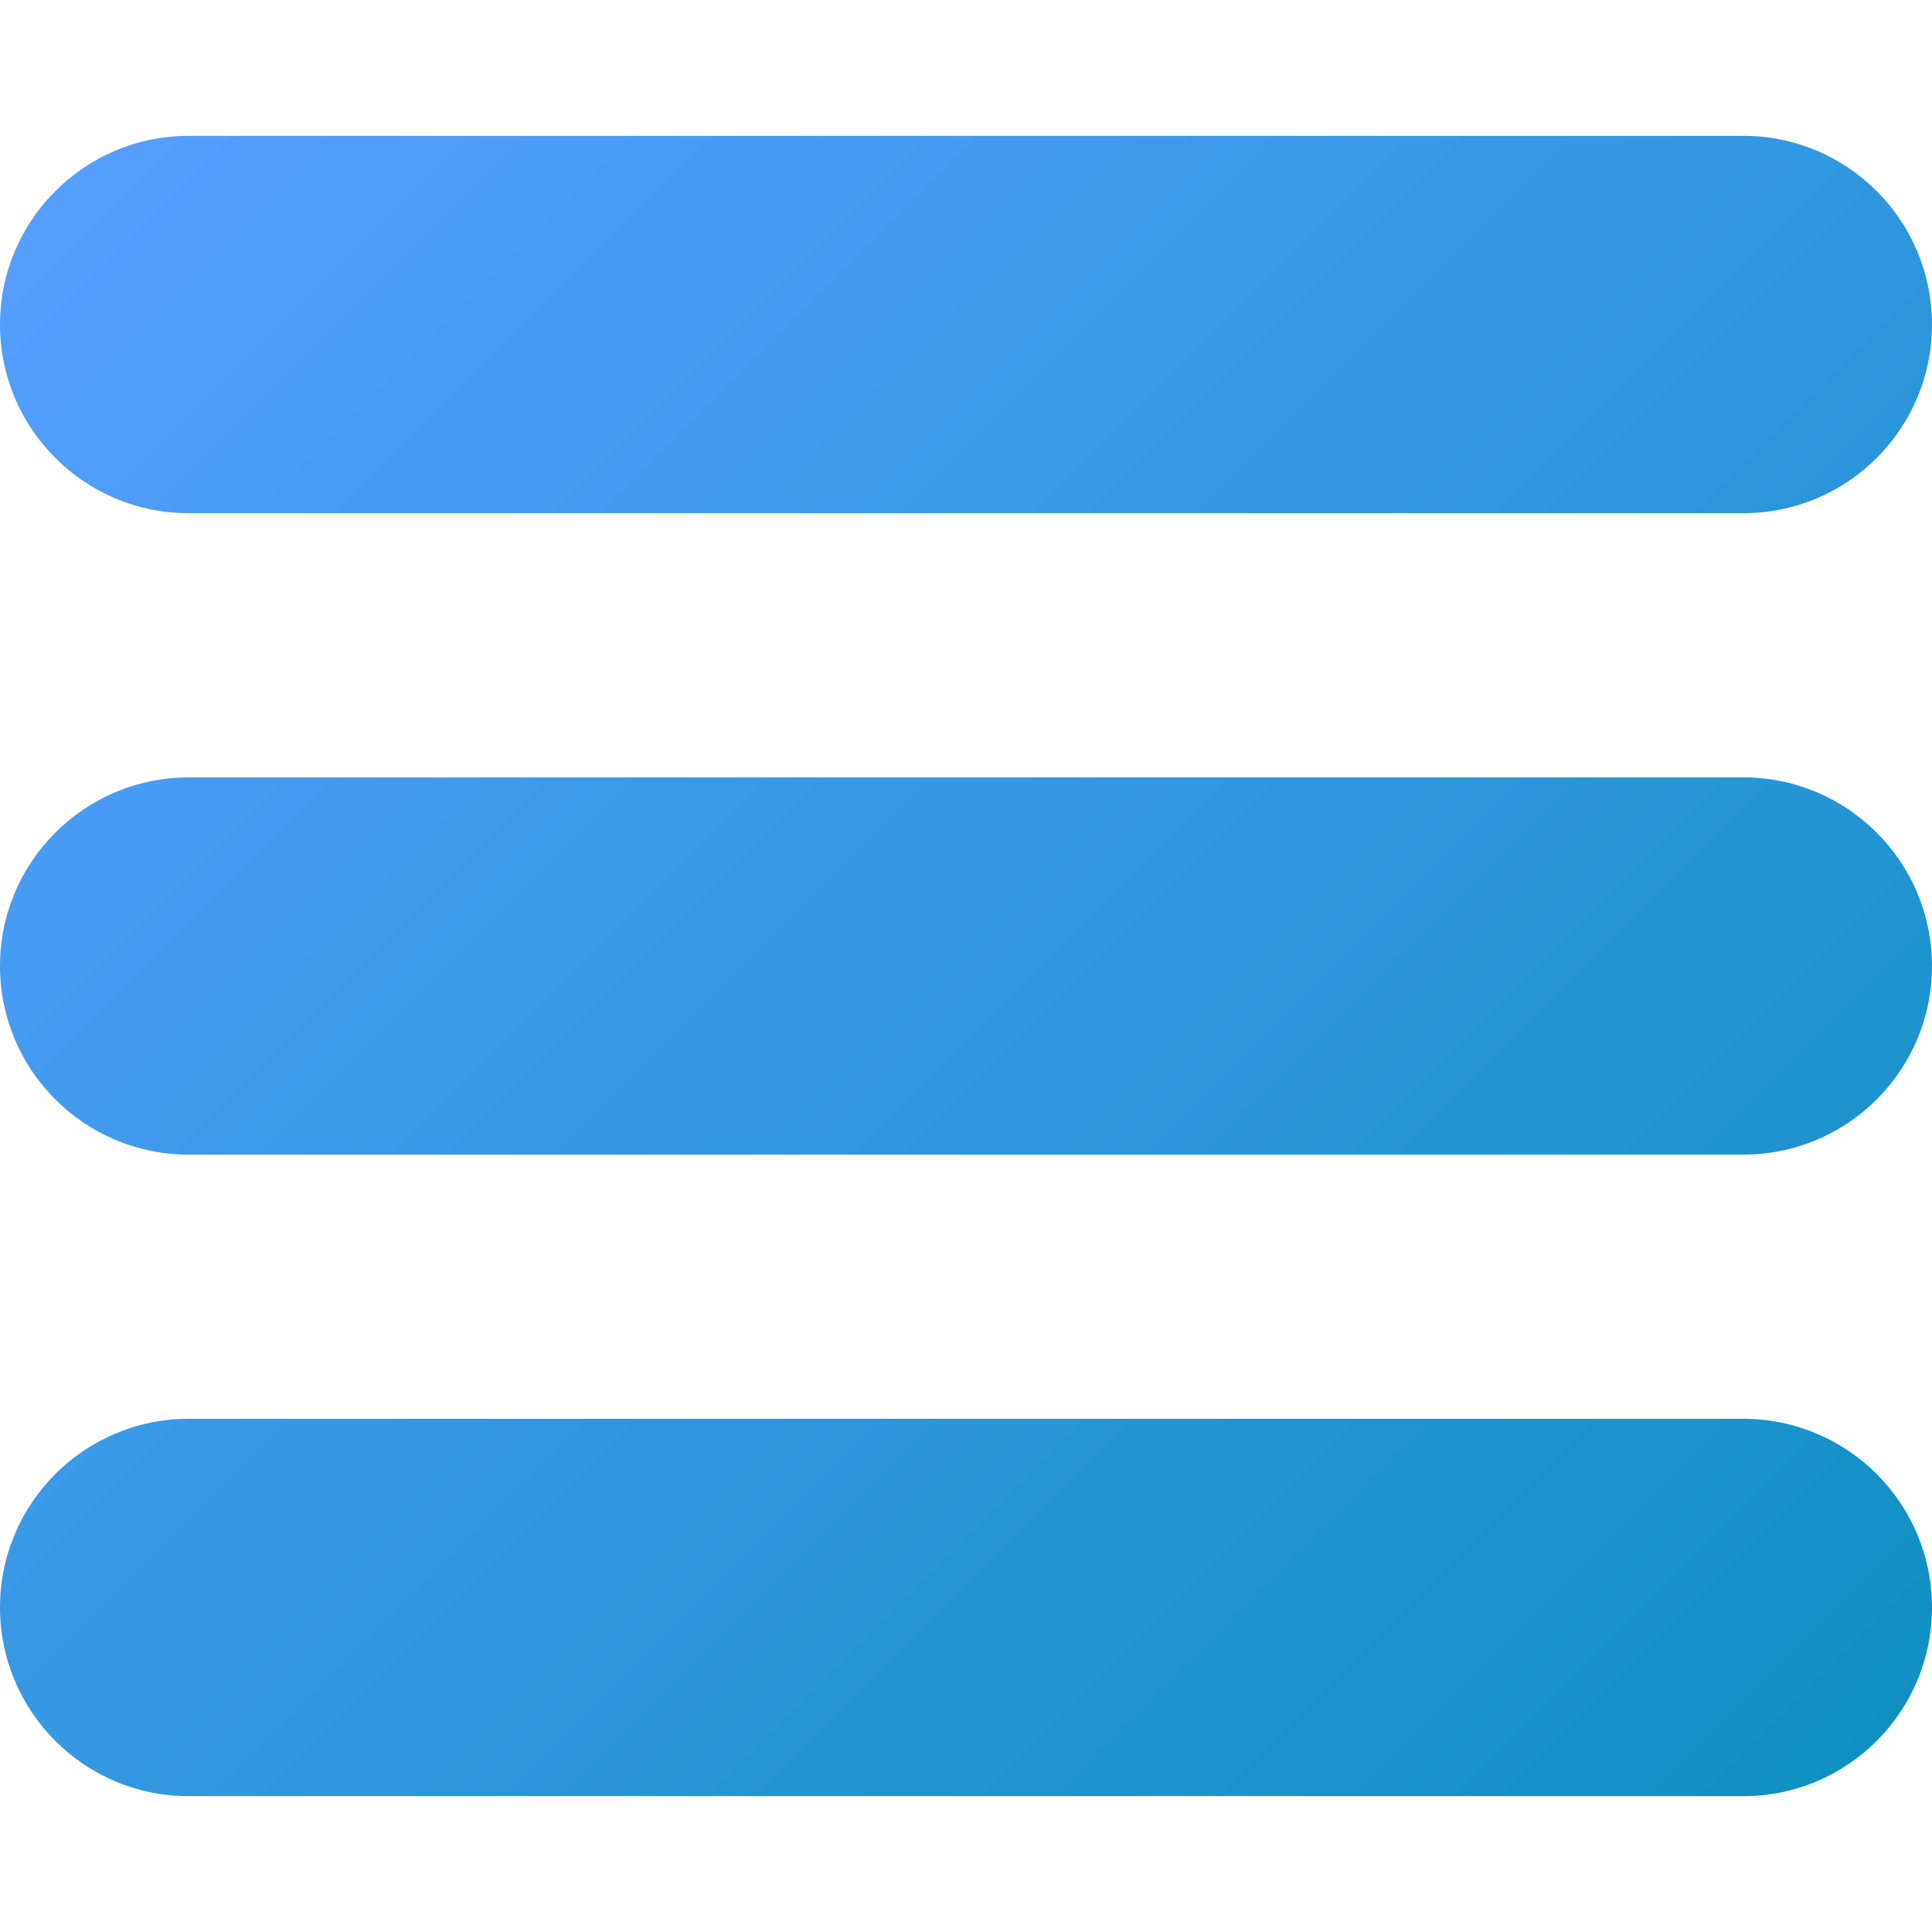 <svg width="16" height="16" viewBox="0 0 16 16" fill="none" xmlns="http://www.w3.org/2000/svg">
<path d="M1.562 6.438H14.438C15.3 6.438 16 7.138 16 8C16 8.863 15.3 9.562 14.438 9.562H1.562C0.7 9.562 0 8.863 0 8C0 7.138 0.7 6.438 1.562 6.438Z" fill="url(#paint0_linear_31_13483)"/>
<path d="M1.562 1.125H14.438C15.3 1.125 16 1.825 16 2.688C16 3.55 15.3 4.25 14.438 4.25H1.562C0.7 4.25 0 3.55 0 2.688C0 1.825 0.7 1.125 1.562 1.125Z" fill="url(#paint1_linear_31_13483)"/>
<path d="M1.562 11.75H14.438C15.3 11.75 16 12.45 16 13.312C16 14.175 15.3 14.875 14.438 14.875H1.562C0.7 14.875 0 14.175 0 13.312C0 12.45 0.7 11.75 1.562 11.75Z" fill="url(#paint2_linear_31_13483)"/>
<defs>
<linearGradient id="paint0_linear_31_13483" x1="1.02" y1="1.02" x2="14.98" y2="14.98" gradientUnits="userSpaceOnUse">
<stop stop-color="#549EFF"/>
<stop offset="1" stop-color="#1090C2"/>
</linearGradient>
<linearGradient id="paint1_linear_31_13483" x1="3.676" y1="-1.636" x2="17.636" y2="12.324" gradientUnits="userSpaceOnUse">
<stop stop-color="#549EFF"/>
<stop offset="1" stop-color="#1090C2"/>
</linearGradient>
<linearGradient id="paint2_linear_31_13483" x1="-1.636" y1="3.676" x2="12.324" y2="17.636" gradientUnits="userSpaceOnUse">
<stop stop-color="#549EFF"/>
<stop offset="1" stop-color="#1090C2"/>
</linearGradient>
</defs>
</svg>
